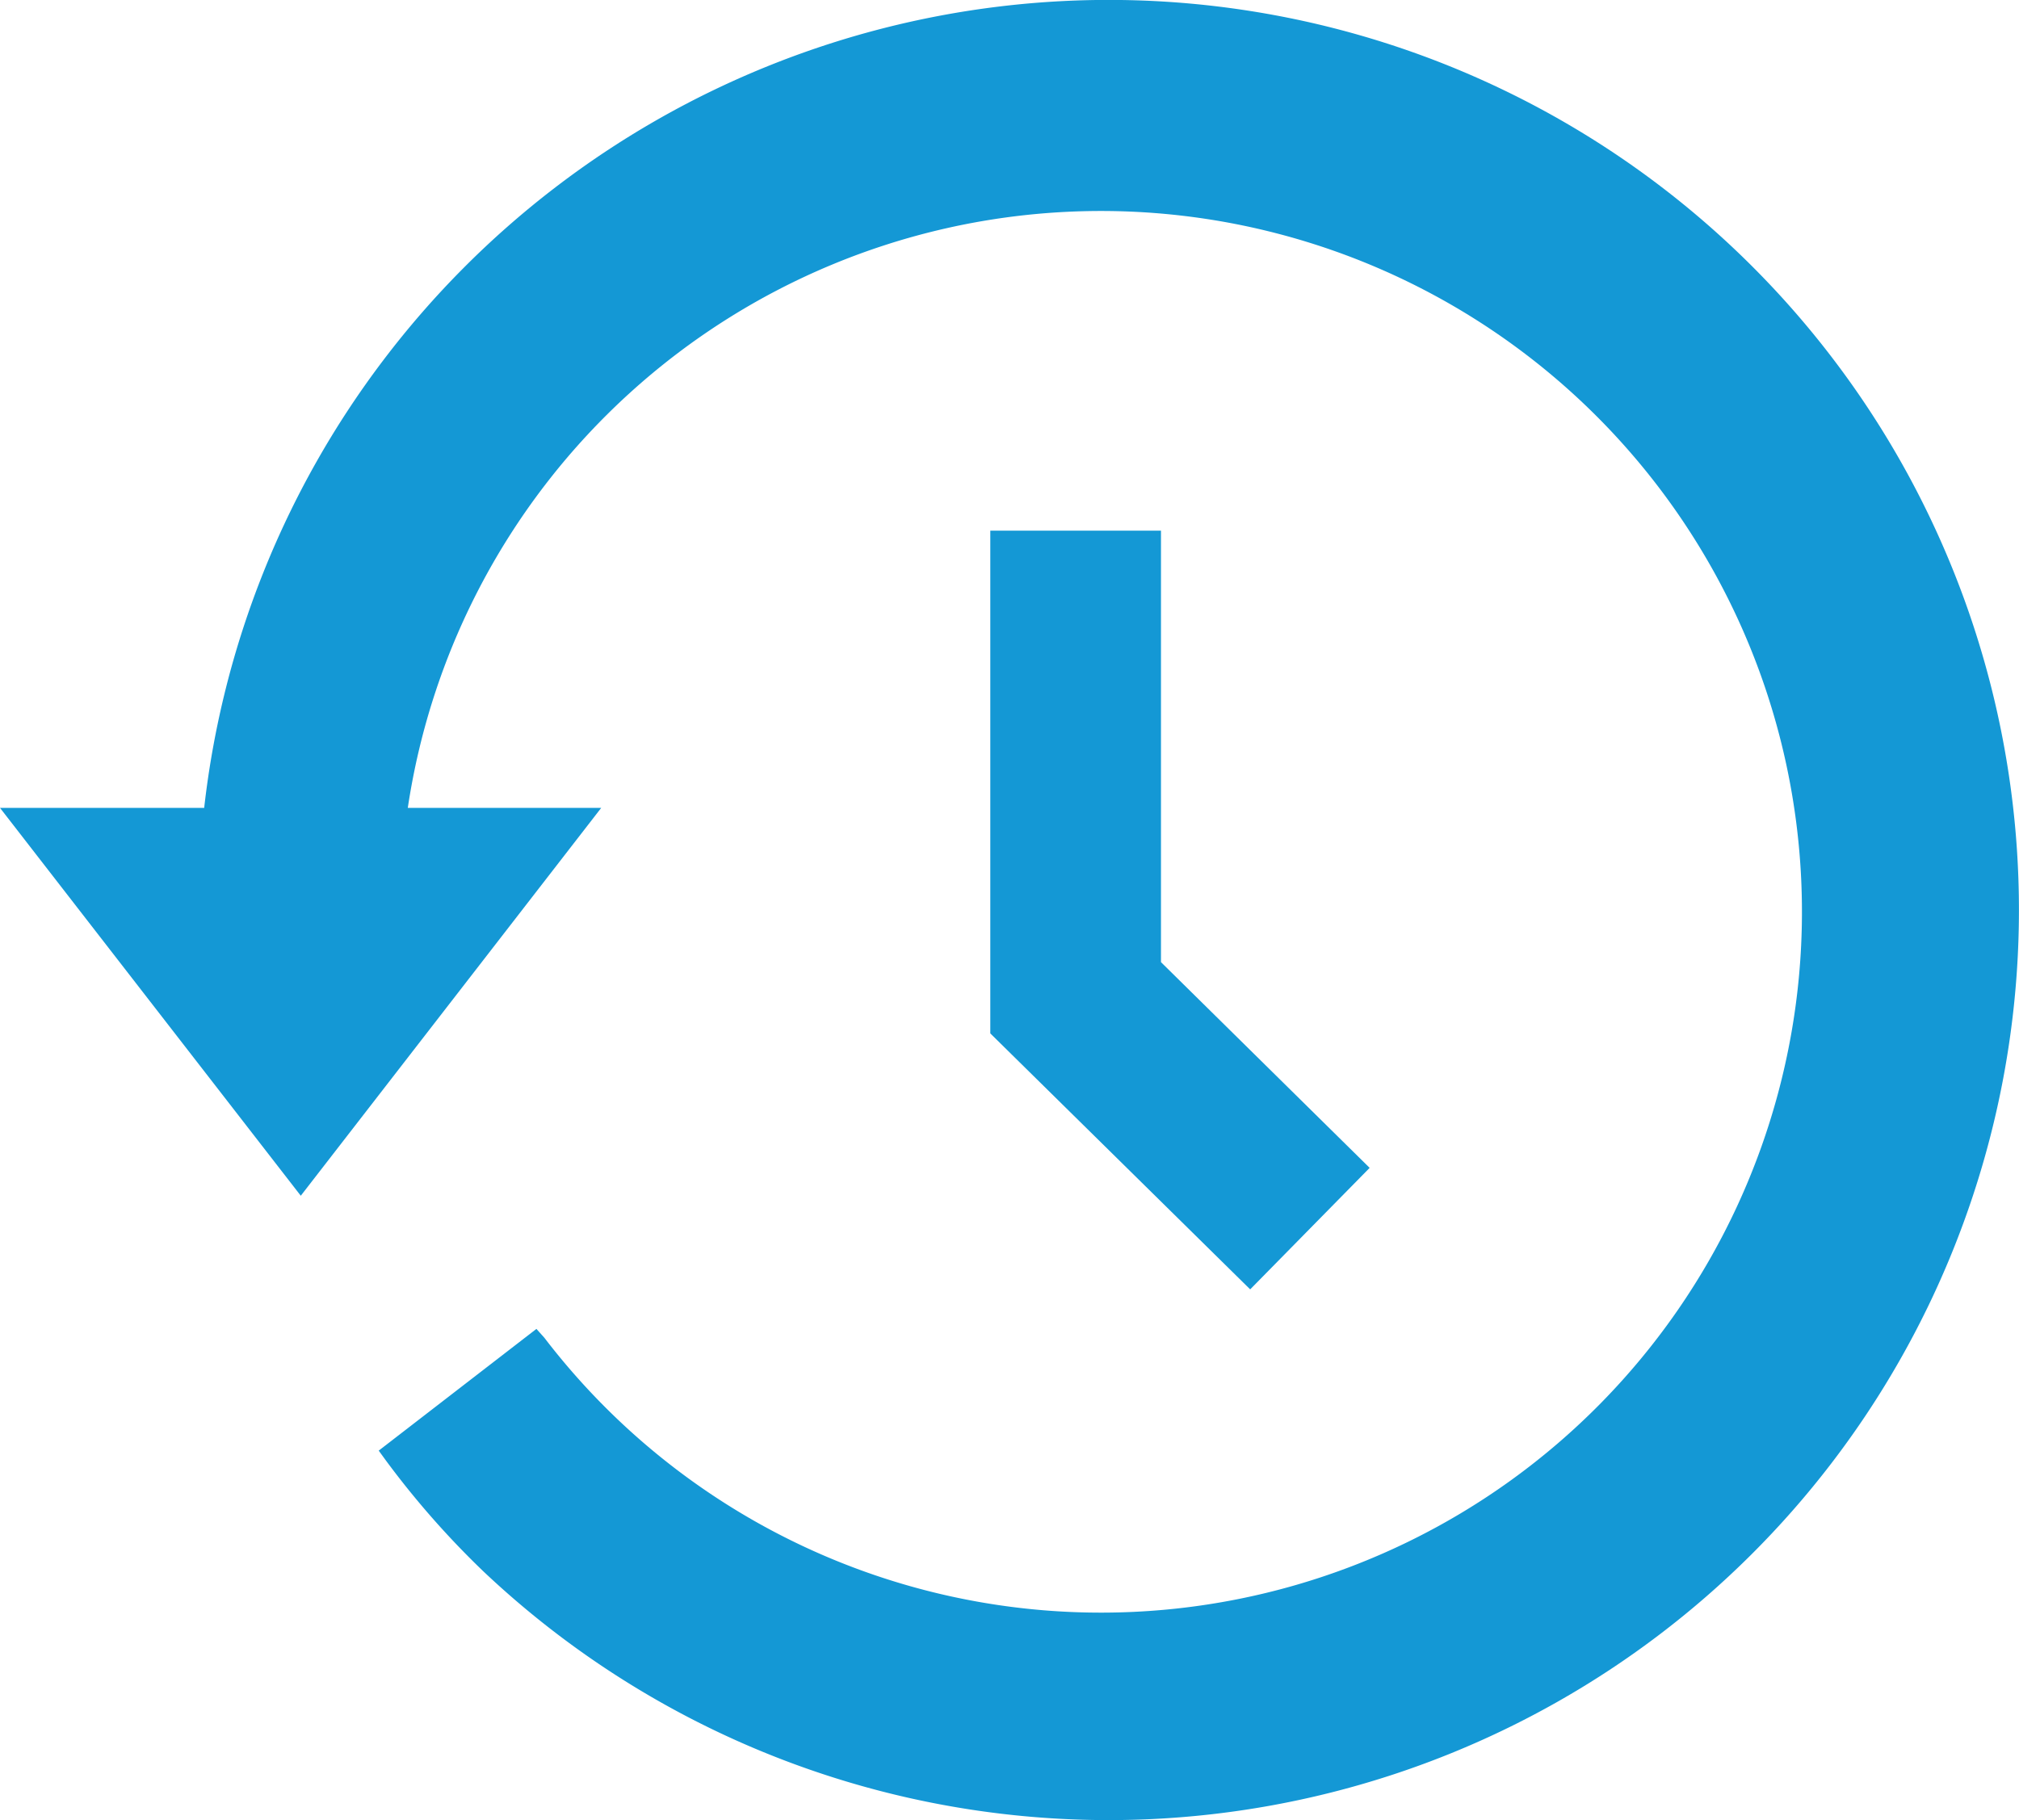<?xml version="1.0" encoding="UTF-8"?>
<svg xmlns="http://www.w3.org/2000/svg" width="35.489" height="32" viewBox="0 0 35.489 32">
  <g id="Group_69359" data-name="Group 69359" transform="translate(0 0)">
    <path id="Path_48473" data-name="Path 48473" d="M32.05,14.82v8.839l4.568,4.5,2.1-2.136L35.05,22.406V14.82Z" transform="translate(-14.643 -5.491)" fill="#1498d5"></path>
    <path id="Path_48474" data-name="Path 48474" d="M5.287,24.219,10.568,17.4h-3.4a12.321,12.321,0,1,1,2.4,9.315l-.139-.155L6.657,28.7l.117.161A15.312,15.312,0,0,0,8.5,30.826,16,16,0,1,0,3.589,17.4H0Z" transform="translate(0 -3.197)" fill="#1498d5"></path>
  </g>
</svg>
